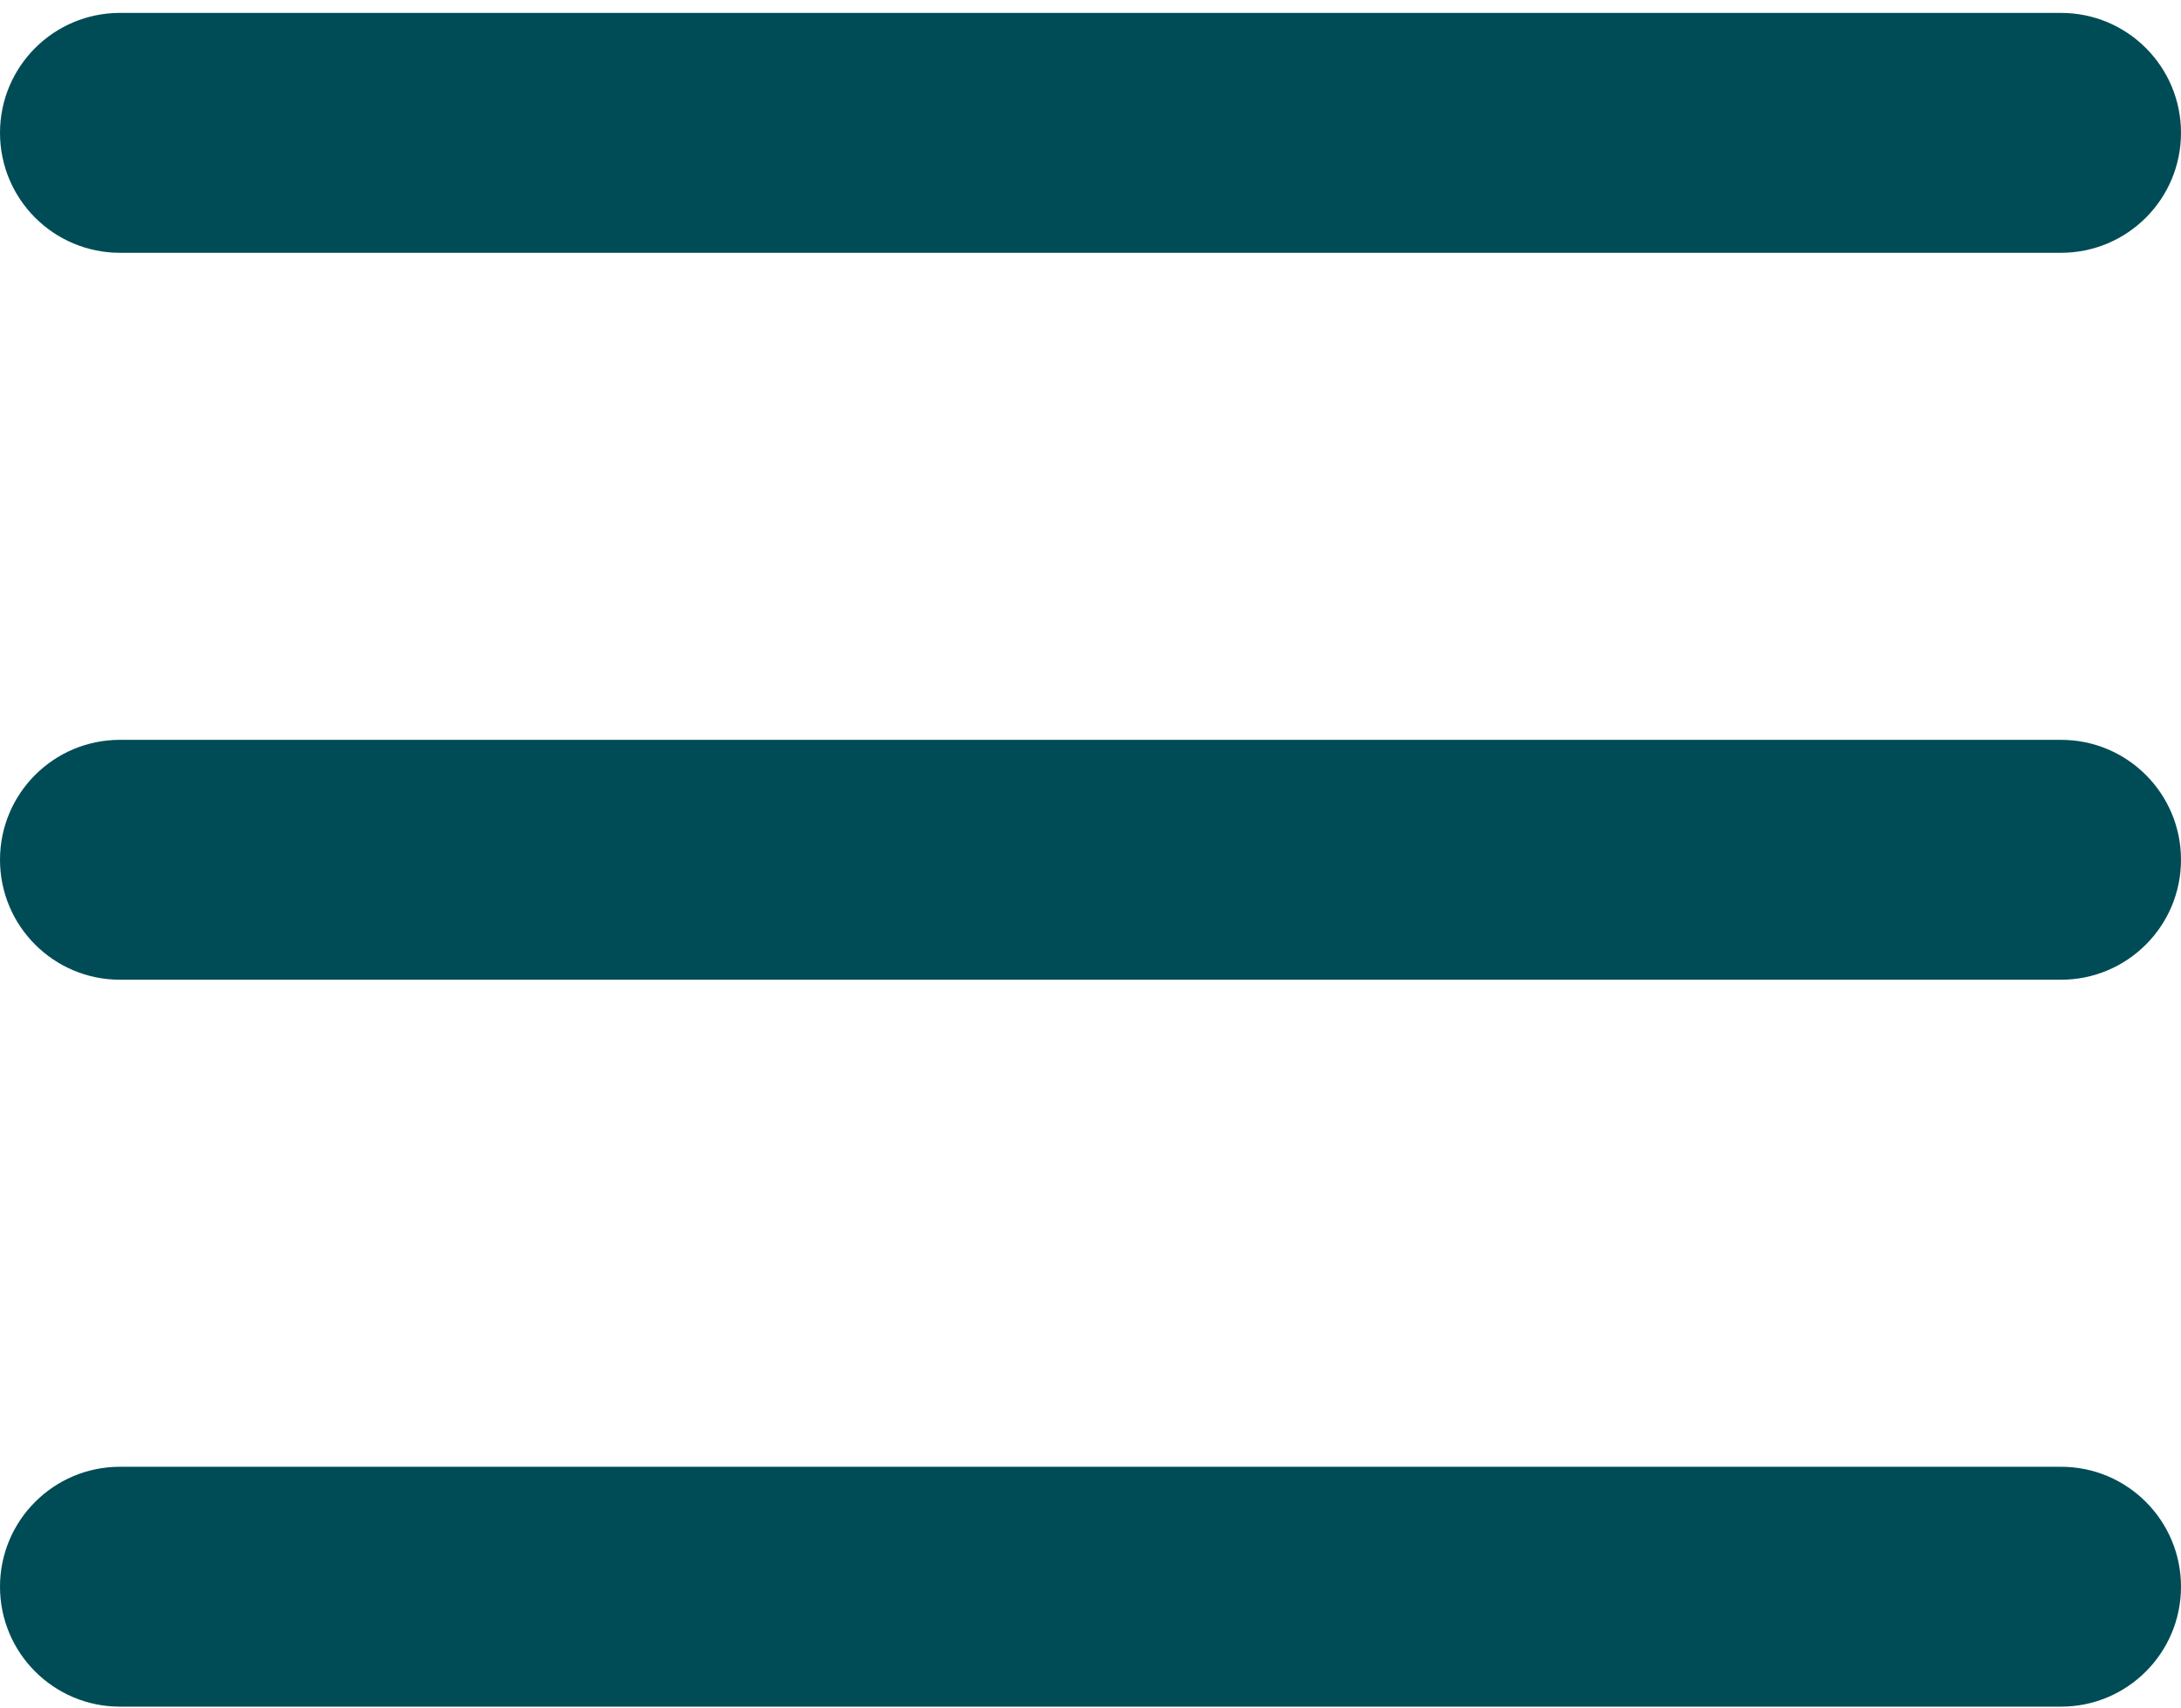 <?xml version="1.0" encoding="UTF-8"?> <svg xmlns="http://www.w3.org/2000/svg" width="60" height="47" viewBox="0 0 60 47" fill="none"><g clip-path="url(#clip0_2003_508)"><path d="M56.7 0.355H3.3C1.477 0.355 0 1.832 0 3.655C0 5.478 1.477 6.955 3.3 6.955H56.7C58.523 6.955 60 5.478 60 3.655C60 1.832 58.523 0.355 56.7 0.355Z" fill="#004C56"></path><path d="M56.7 20.355H3.3C1.477 20.355 0 21.832 0 23.655C0 25.477 1.477 26.955 3.3 26.955H56.7C58.523 26.955 60 25.477 60 23.655C60 21.832 58.523 20.355 56.7 20.355Z" fill="#004C56"></path><path d="M56.7 40.355H3.3C1.477 40.355 0 41.833 0 43.655C0 45.477 1.477 46.955 3.3 46.955H56.7C58.523 46.955 60 45.477 60 43.655C60 41.833 58.523 40.355 56.7 40.355Z" fill="#004C56"></path></g><defs><clipPath id="clip0_2003_508"><rect width="60" height="47" fill="white"></rect></clipPath></defs></svg> 